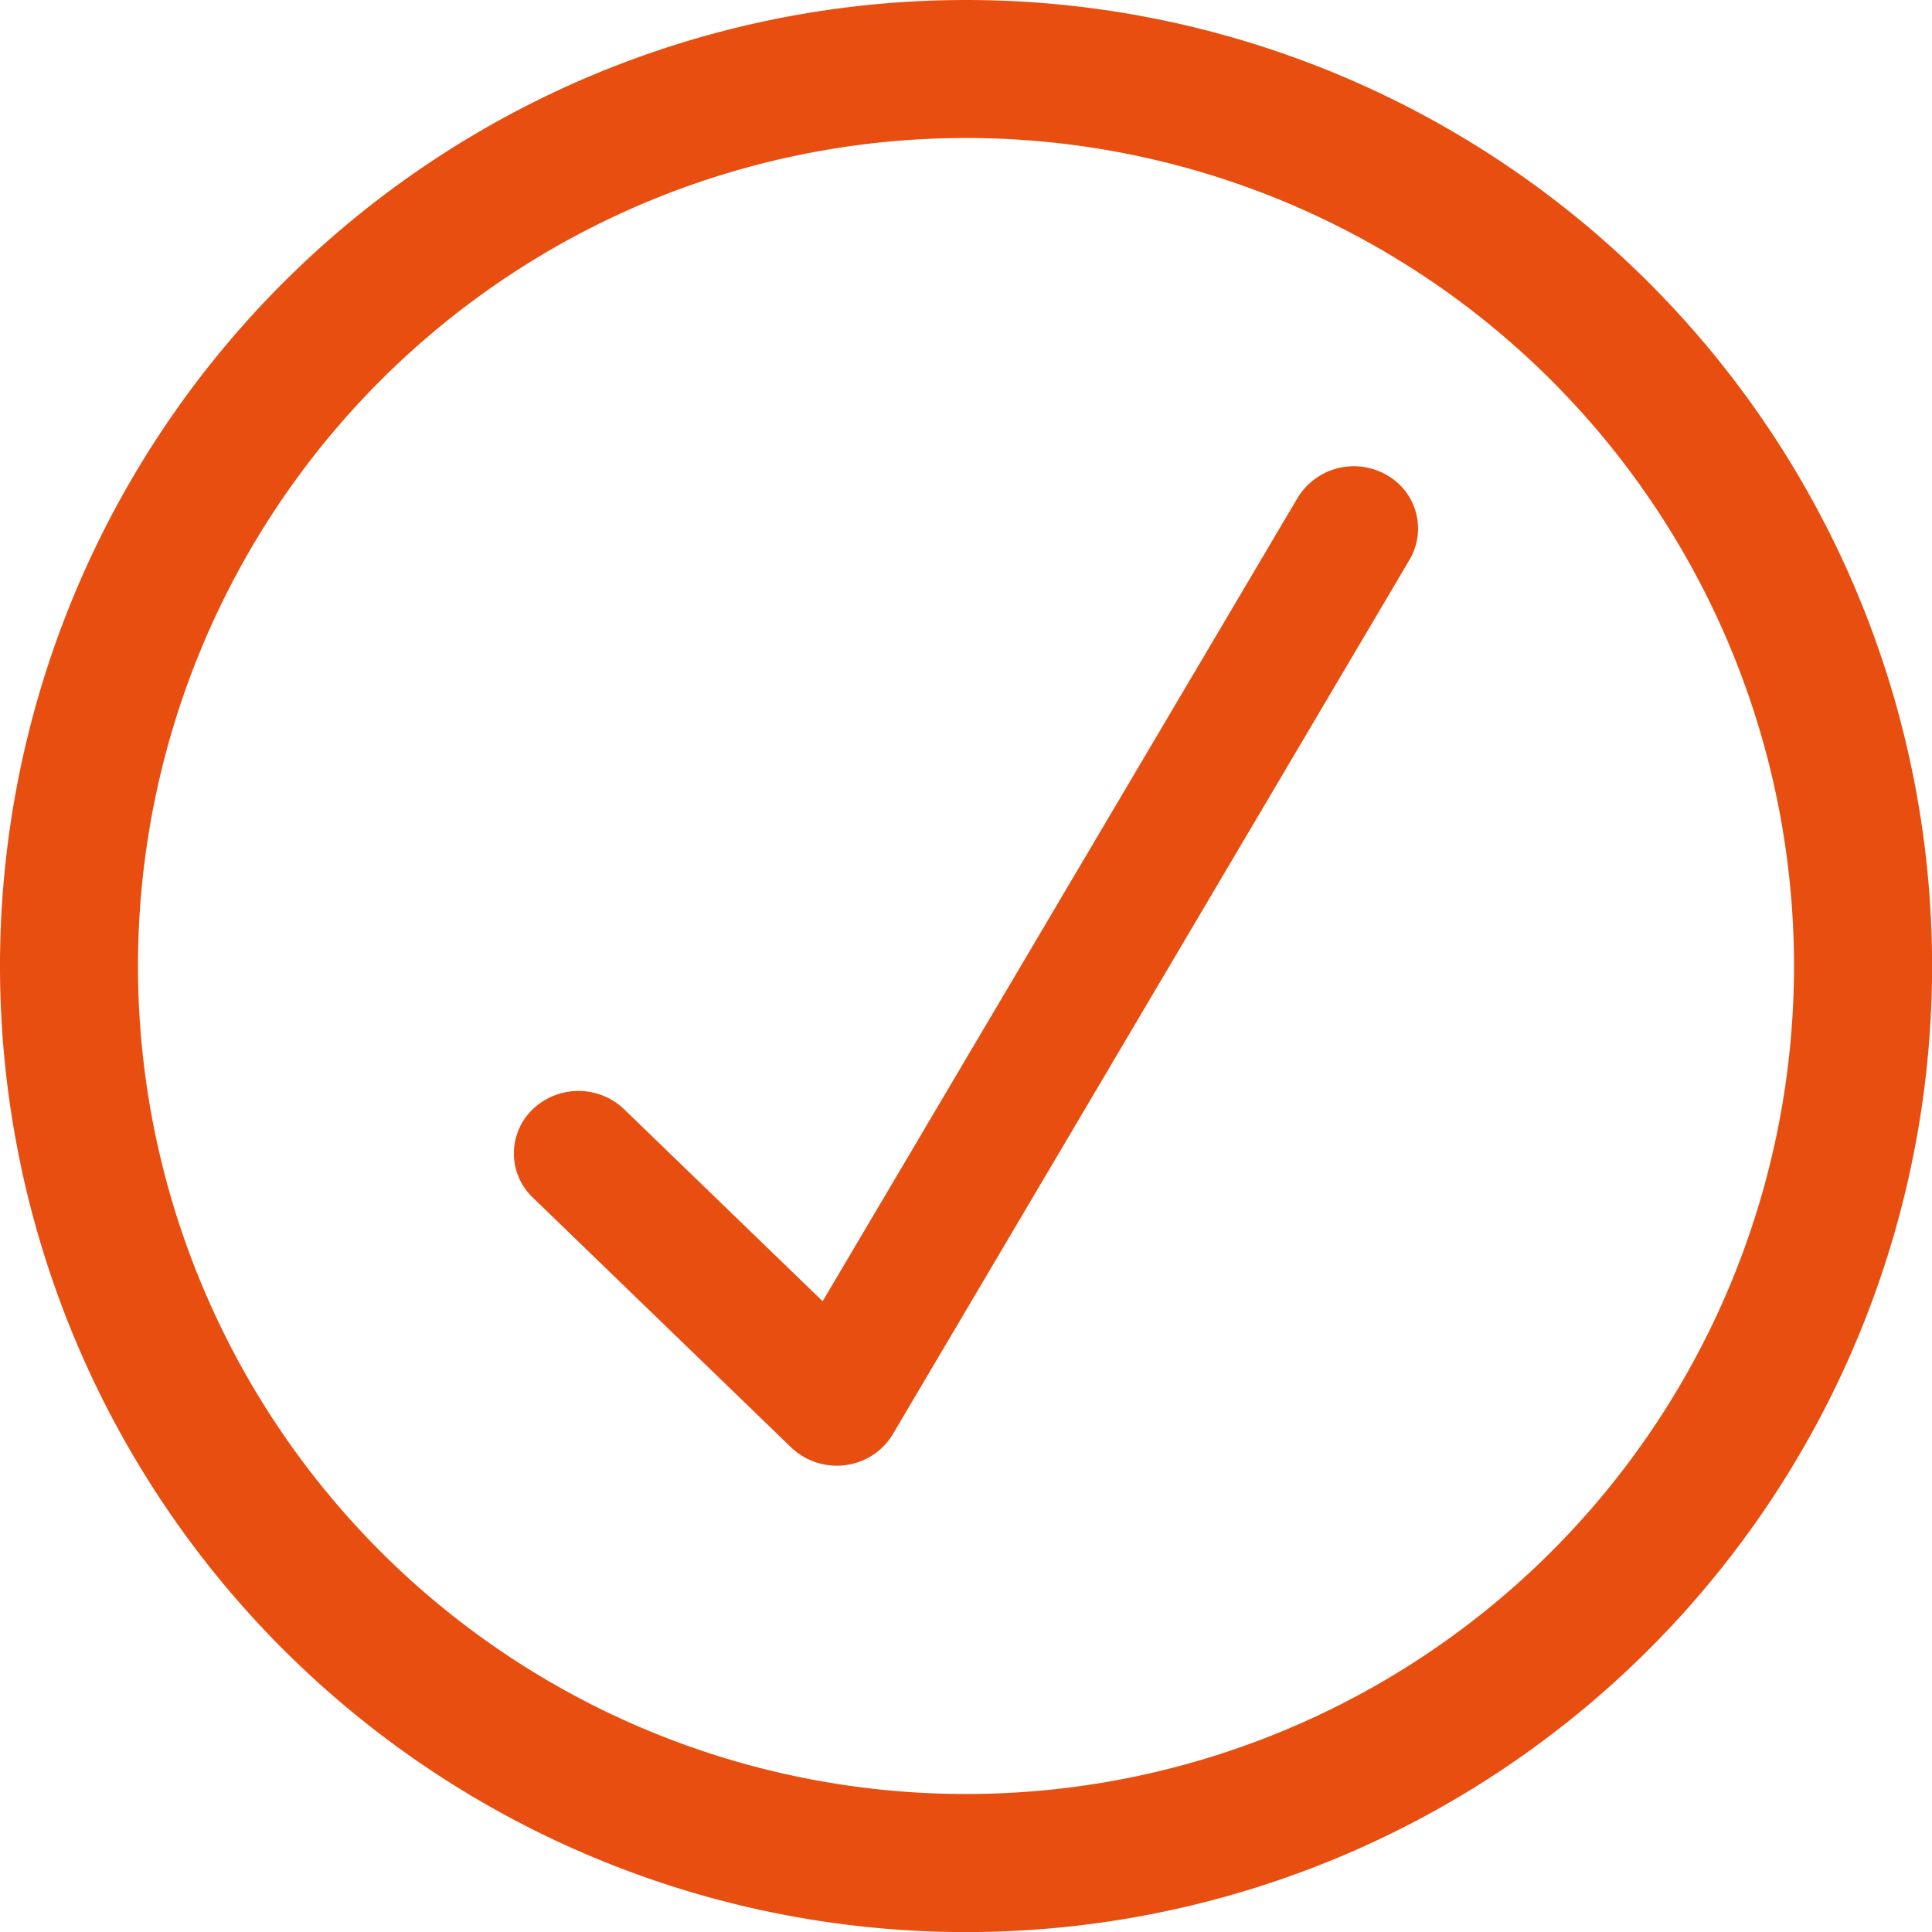 <svg xmlns="http://www.w3.org/2000/svg" width="44.998" height="44.998" viewBox="0 0 44.998 44.998">
  <g id="Group_25" data-name="Group 25" transform="translate(-36 -36)">
    <path id="Path_75" data-name="Path 75" d="M58.5,36A22.5,22.5,0,1,0,81,58.5,22.5,22.5,0,0,0,58.5,36Zm0,41.784A19.285,19.285,0,1,1,77.784,58.5,19.285,19.285,0,0,1,58.5,77.784Z" transform="translate(0 0)" fill="#e84e0f"/>
    <path id="Path_76" data-name="Path 76" d="M63.308,42.192a1.532,1.532,0,0,0-2.052.541L50.192,61.447l-4.624-4.472a1.54,1.54,0,0,0-2.127,0,1.421,1.421,0,0,0,0,2.057l6.017,5.819a1.536,1.536,0,0,0,1.263.413,1.507,1.507,0,0,0,1.106-.72L63.862,44.176a1.429,1.429,0,0,0-.554-1.984Z" transform="translate(4.968 4.86)" fill="#e84e0f"/>
  </g>
</svg>
